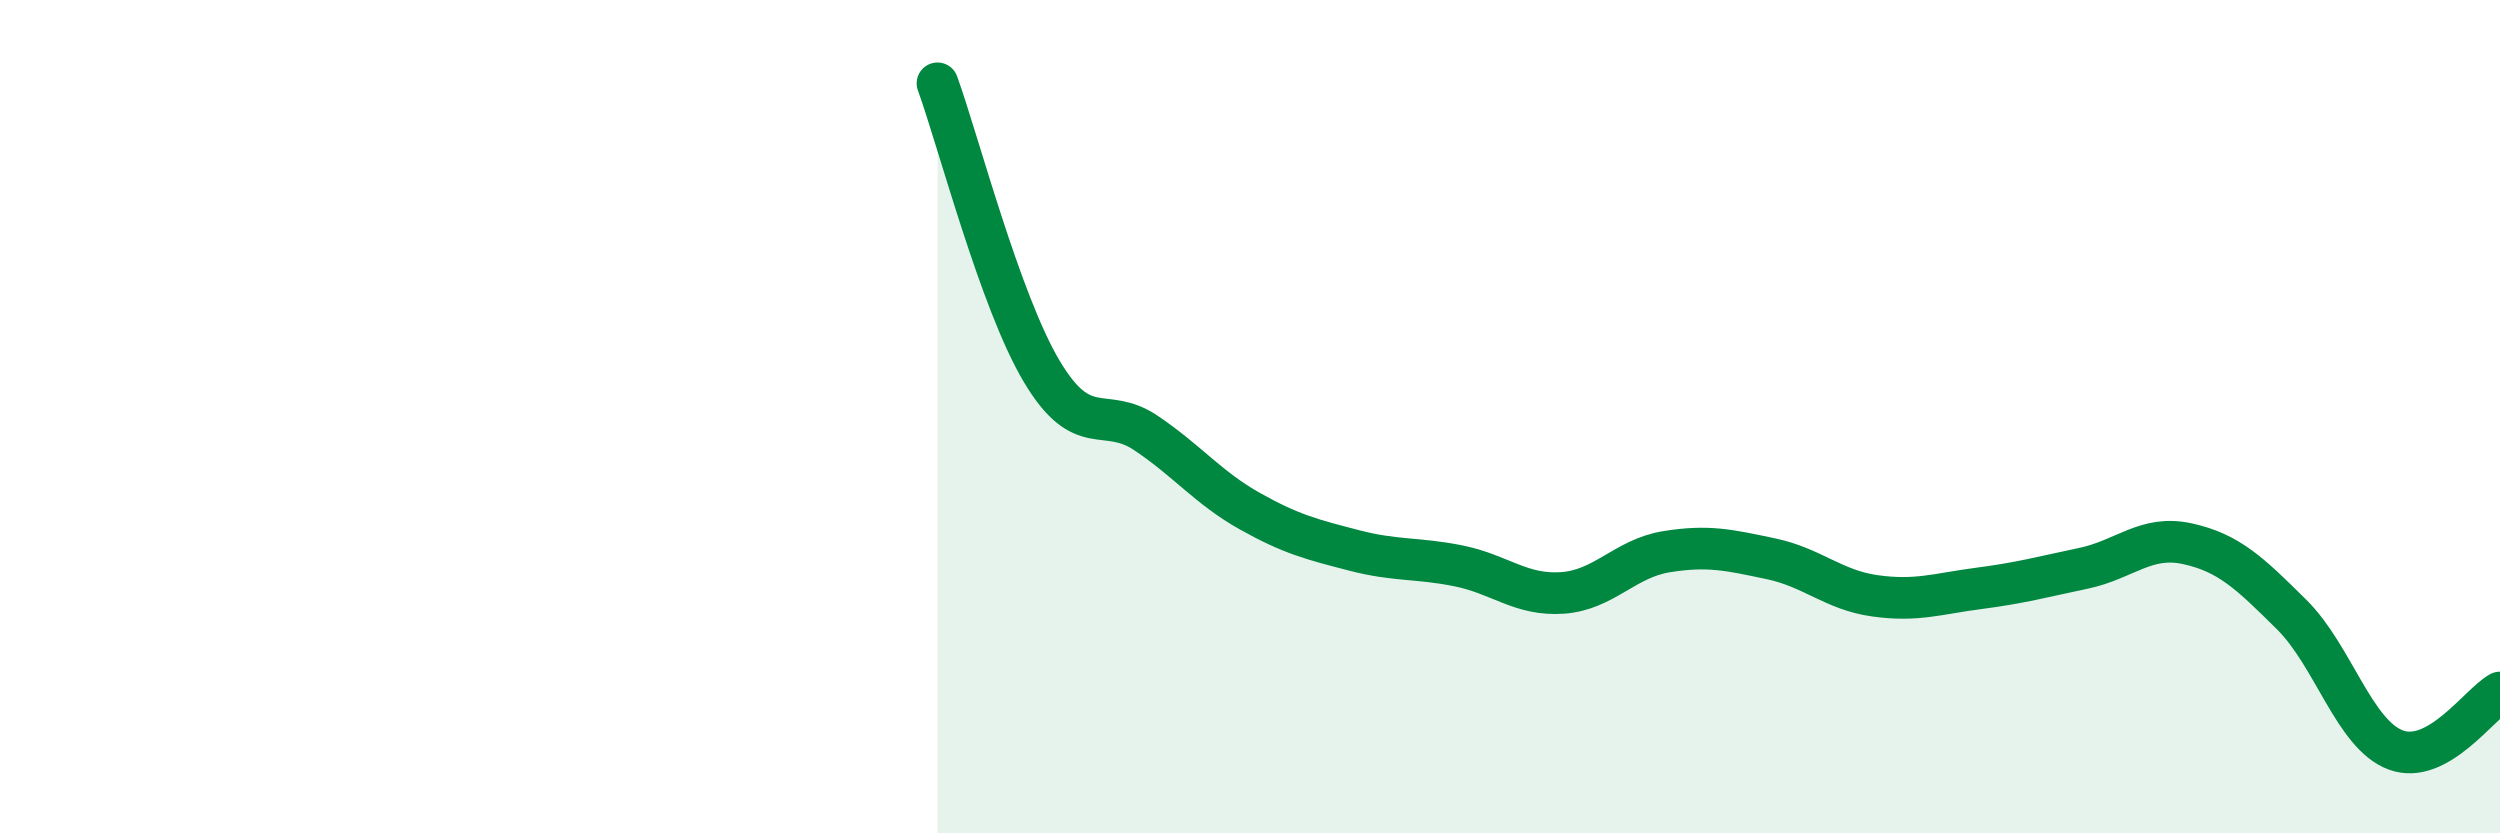 
    <svg width="60" height="20" viewBox="0 0 60 20" xmlns="http://www.w3.org/2000/svg">
      <path
        d="M 22.5,2 C 23,3.38 24,7.23 25,8.91 C 26,10.59 26.5,9.72 27.5,10.39 C 28.5,11.06 29,11.71 30,12.27 C 31,12.83 31.5,12.95 32.5,13.21 C 33.5,13.47 34,13.38 35,13.58 C 36,13.78 36.5,14.3 37.5,14.23 C 38.5,14.16 39,13.4 40,13.24 C 41,13.08 41.5,13.2 42.5,13.41 C 43.5,13.62 44,14.16 45,14.3 C 46,14.44 46.5,14.25 47.5,14.12 C 48.5,13.99 49,13.85 50,13.64 C 51,13.43 51.5,12.83 52.5,13.05 C 53.5,13.27 54,13.76 55,14.75 C 56,15.74 56.5,17.63 57.5,18 C 58.5,18.37 59.5,16.9 60,16.62L60 20L22.5 20Z"
        fill="#008740"
        opacity="0.1"
        stroke-linecap="round"
        stroke-linejoin="round"
      />
      <path
        d="M 22.5,2 C 23,3.38 24,7.23 25,8.91 C 26,10.59 26.5,9.72 27.5,10.39 C 28.5,11.06 29,11.71 30,12.27 C 31,12.83 31.5,12.95 32.5,13.21 C 33.5,13.47 34,13.38 35,13.58 C 36,13.78 36.5,14.3 37.5,14.23 C 38.5,14.16 39,13.4 40,13.24 C 41,13.08 41.5,13.2 42.5,13.41 C 43.5,13.62 44,14.16 45,14.3 C 46,14.44 46.5,14.25 47.5,14.12 C 48.5,13.99 49,13.85 50,13.64 C 51,13.43 51.5,12.83 52.5,13.05 C 53.5,13.27 54,13.76 55,14.75 C 56,15.74 56.5,17.63 57.5,18 C 58.5,18.37 59.5,16.9 60,16.62"
        stroke="#008740"
        stroke-width="1"
        fill="none"
        stroke-linecap="round"
        stroke-linejoin="round"
      />
    </svg>
  